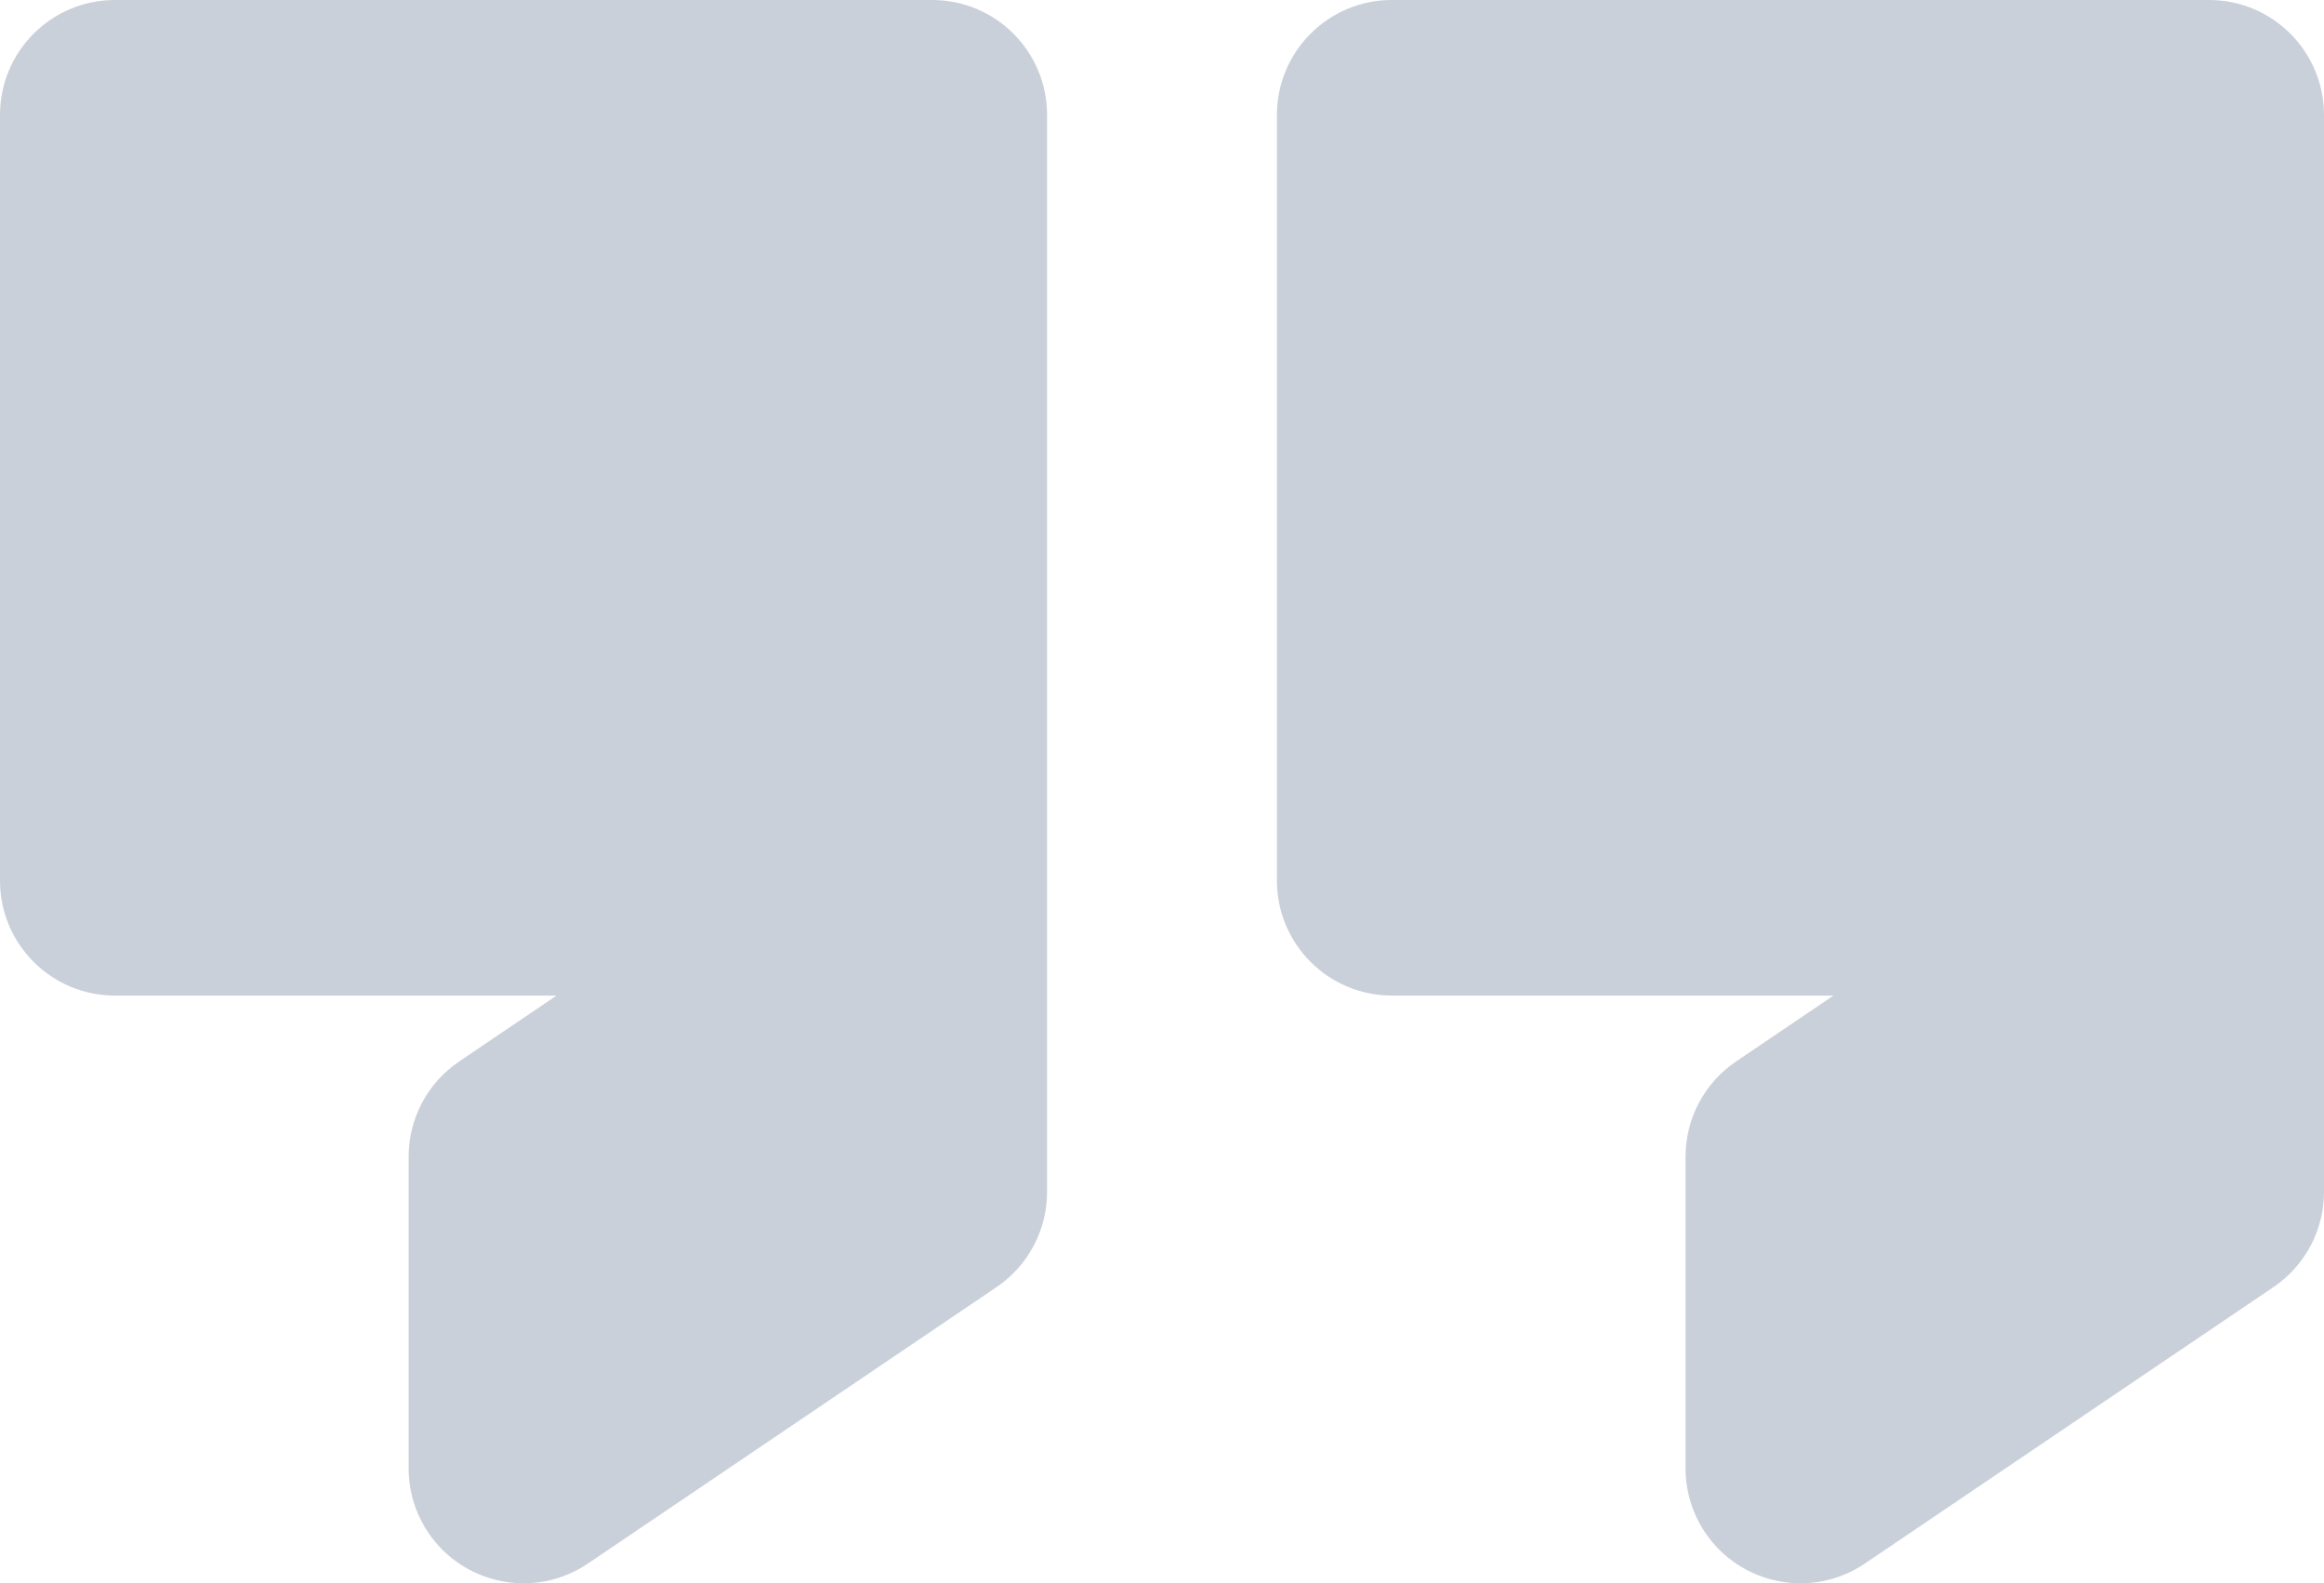 <svg xmlns="http://www.w3.org/2000/svg" width="91" height="62" viewBox="0 0 91 62">
    <path fill="#2F466E" fill-opacity=".25" fill-rule="evenodd" d="M36.5 0C38.985 0 41 2.015 41 4.5v42.175c0 1.494-.741 2.89-1.978 3.727l-16 10.825c-2.059 1.393-4.856.853-6.25-1.206C16.27 59.277 16 58.4 16 57.5V45.294c0-1.494.741-2.89 1.978-3.727l3.814-2.581H4.5c-2.485 0-4.5-2.014-4.5-4.5V4.5C0 2.015 2.015 0 4.5 0h32zM91 46.675c0 1.494-.741 2.89-1.978 3.727l-16 10.825c-2.059 1.393-4.856.853-6.25-1.206C66.27 59.277 66 58.4 66 57.5V45.294c0-1.494.741-2.89 1.978-3.727l3.814-2.581H54.5c-2.485 0-4.5-2.014-4.5-4.5V4.5C50 2.015 52.015 0 54.5 0h32C88.985 0 91 2.015 91 4.5v42.175z"/>
</svg>
